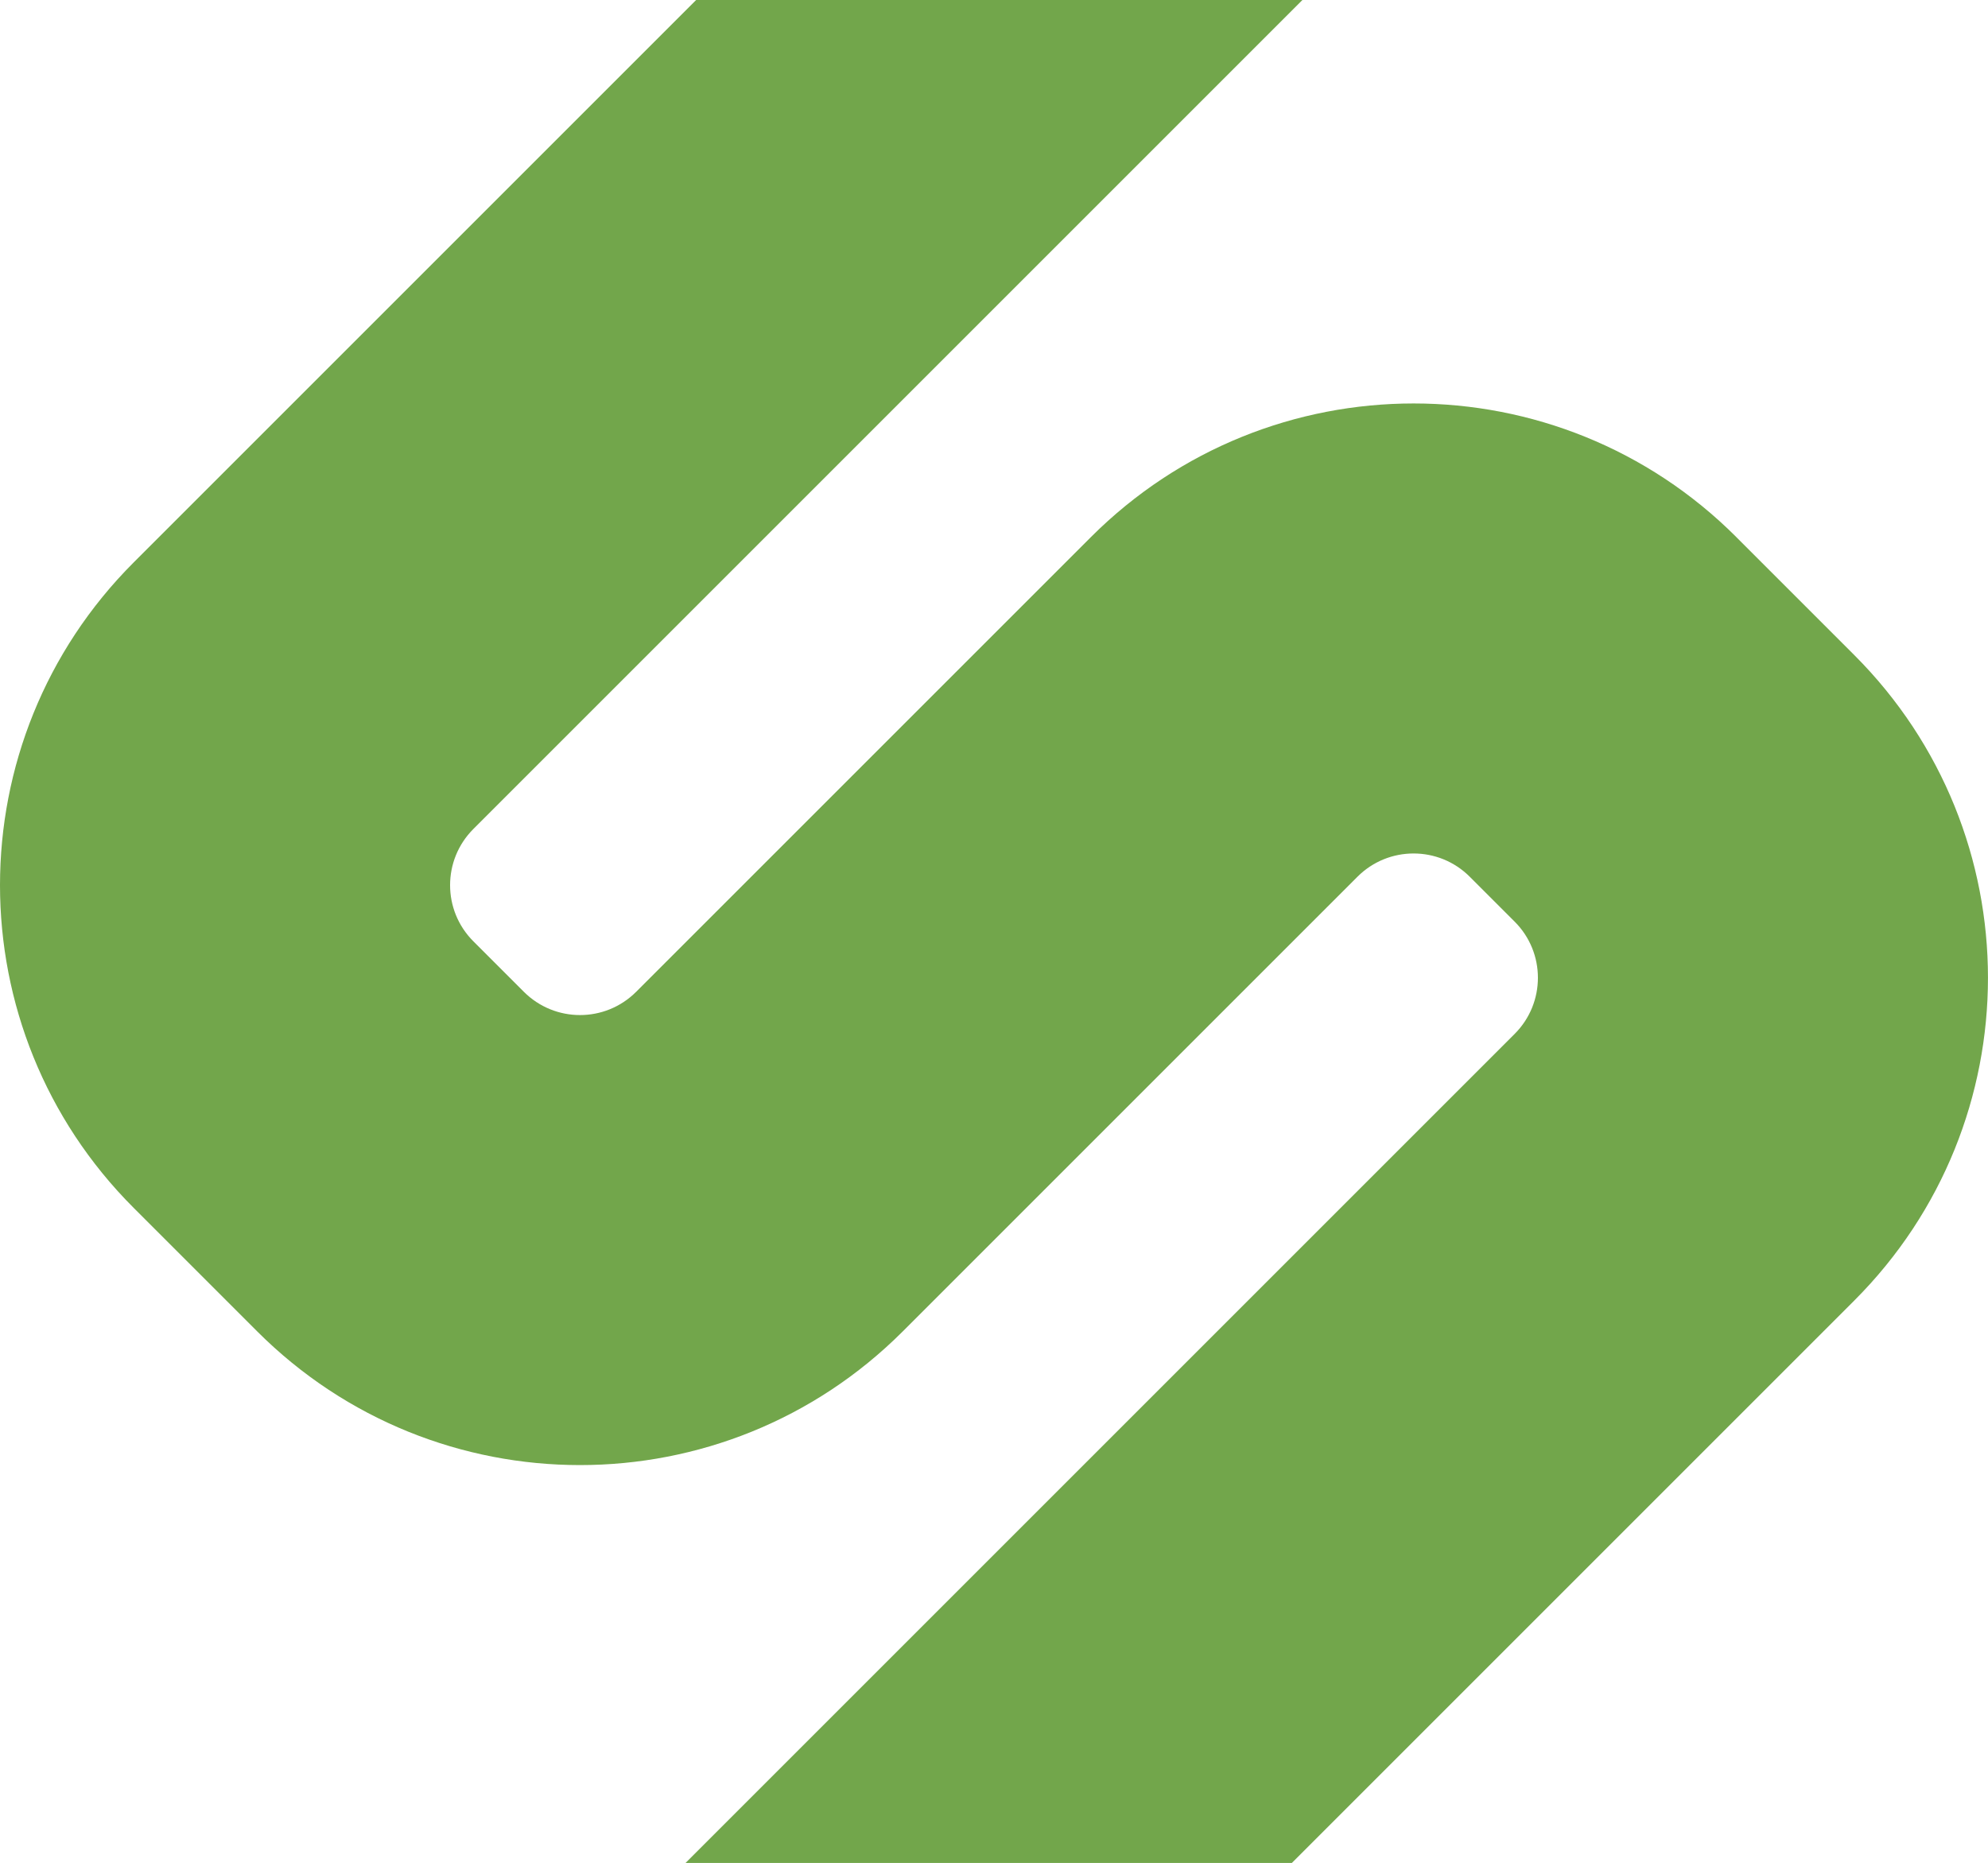 <?xml version="1.0" encoding="UTF-8"?>
<svg id="Lager_2" data-name="Lager 2" xmlns="http://www.w3.org/2000/svg" viewBox="0 0 732.89 686.85">
  <defs>
    <style>
      .cls-1 {
        fill: #72a64b;
      }
    </style>
  </defs>
  <g id="Lager_4" data-name="Lager 4">
    <path class="cls-1" d="M640.14,198.04c-65.72-65.72-172.27-65.72-237.99,0l-167.63,167.63c-11.43,11.43-29.96,11.43-41.39,0l-18.63-18.63c-11.43-11.43-11.43-29.96,0-41.39L480.15,0h-223.51L49.29,207.35c-65.72,65.72-65.72,172.27,0,237.99l45.53,45.53c65.72,65.72,172.27,65.72,237.99,0l167.63-167.63c11.43-11.43,29.96-11.43,41.39,0l16.56,16.56c11.43,11.43,11.43,29.96,0,41.39l-305.66,305.66h223.51l207.35-207.35c65.72-65.72,65.72-172.27,0-237.99l-43.46-43.46Z"/>
  </g>
</svg>